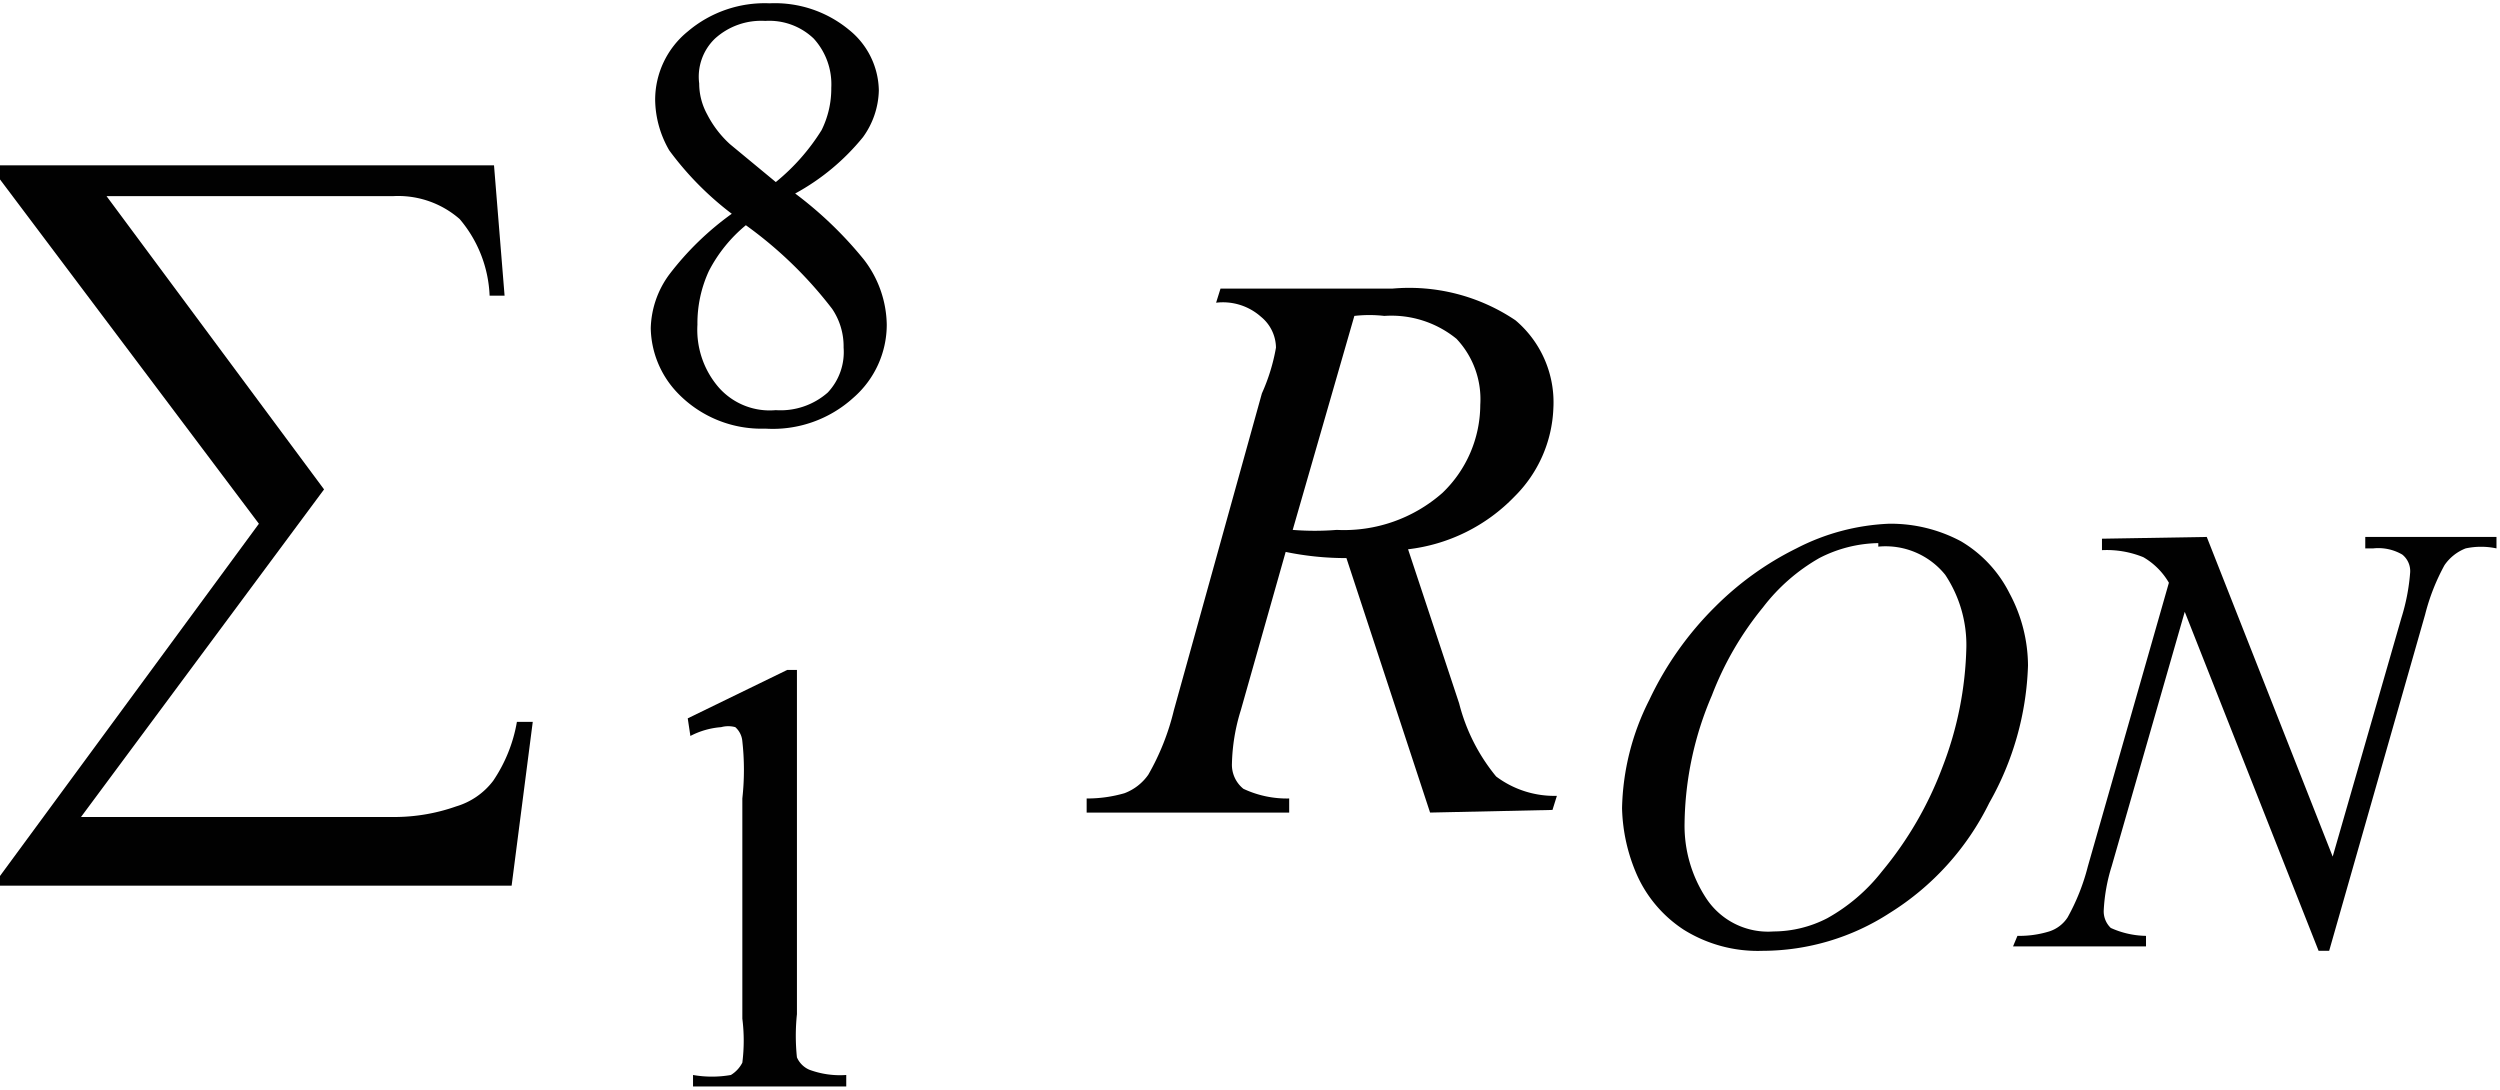 <svg id="bb95c827-0618-4565-ad09-19bcbabe116d" data-name="Layer 1" xmlns="http://www.w3.org/2000/svg" width="0.78in" height="0.34in" viewBox="0 0 28.39 12.3"><path d="M16.43,10.28l-.95-2.89a3.37,3.37,0,0,1-.69-.07l-.51,1.8a2.19,2.19,0,0,0-.1.6.35.35,0,0,0,.13.29,1.16,1.16,0,0,0,.52.11l0,.16h-2.3l0-.16a1.52,1.52,0,0,0,.43-.06.58.58,0,0,0,.27-.21,2.76,2.76,0,0,0,.29-.73l1-3.6A2.18,2.18,0,0,0,14.68,5a.46.46,0,0,0-.17-.35A.65.65,0,0,0,14,4.49l.05-.16H16a2.16,2.16,0,0,1,1.4.36,1.22,1.22,0,0,1,.43,1,1.49,1.49,0,0,1-.44,1,2,2,0,0,1-1.21.6l.58,1.75a2.13,2.13,0,0,0,.42.83,1.1,1.1,0,0,0,.69.22l-.05.16ZM14.87,7.07a3.13,3.13,0,0,0,.5,0,1.69,1.69,0,0,0,1.2-.42,1.39,1.39,0,0,0,.43-1,1,1,0,0,0-.27-.75,1.17,1.17,0,0,0-.82-.26,1.48,1.48,0,0,0-.34,0Z" transform="translate(-0.19 -1.09)" fill="#010101"/><path d="M21.64,7a1.69,1.69,0,0,1,.82.2,1.43,1.43,0,0,1,.55.59,1.75,1.75,0,0,1,.21.82,3.37,3.37,0,0,1-.44,1.56,3.06,3.06,0,0,1-1.13,1.25,2.66,2.66,0,0,1-1.44.43,1.59,1.59,0,0,1-.9-.24,1.45,1.45,0,0,1-.53-.62,2,2,0,0,1-.17-.76A2.84,2.84,0,0,1,18.92,9a3.72,3.72,0,0,1,.75-1.06,3.49,3.49,0,0,1,.92-.66A2.51,2.51,0,0,1,21.64,7Zm-.12.22a1.51,1.51,0,0,0-.67.17,2.14,2.14,0,0,0-.64.56,3.61,3.61,0,0,0-.58,1,3.79,3.79,0,0,0-.31,1.45,1.5,1.5,0,0,0,.25.86.84.84,0,0,0,.76.37,1.34,1.34,0,0,0,.61-.15,2.06,2.06,0,0,0,.62-.53,4.1,4.1,0,0,0,.69-1.19,4,4,0,0,0,.27-1.36,1.44,1.44,0,0,0-.24-.82A.87.87,0,0,0,21.52,7.26Z" transform="translate(-0.19 -1.09)" fill="#010101"/><path d="M25.25,7.15l1.43,3.63.78-2.71a2.29,2.29,0,0,0,.1-.52.24.24,0,0,0-.09-.2.54.54,0,0,0-.33-.07h-.09l0-.13h1.49l0,.13a.84.84,0,0,0-.35,0,.52.52,0,0,0-.24.19,2.37,2.37,0,0,0-.22.56l-1.09,3.82h-.12L25,8l-.83,2.89a2,2,0,0,0-.09.5.26.26,0,0,0,.08.2,1,1,0,0,0,.4.09l0,.12H23.05l.05-.12a1.15,1.15,0,0,0,.36-.05.39.39,0,0,0,.21-.16,2.41,2.41,0,0,0,.23-.58l.92-3.22a.8.8,0,0,0-.29-.29,1.1,1.1,0,0,0-.47-.08l0-.13Z" transform="translate(-0.19 -1.09)" fill="#010101"/><path d="M8.5,3.48a3.52,3.52,0,0,1-.71-.72,1.17,1.17,0,0,1-.16-.57A1,1,0,0,1,8,1.41a1.35,1.35,0,0,1,.93-.32,1.32,1.32,0,0,1,.9.3.9.9,0,0,1,.34.69.94.94,0,0,1-.18.53,2.58,2.58,0,0,1-.77.64A4.39,4.39,0,0,1,10,4a1.24,1.24,0,0,1,.26.74,1.1,1.1,0,0,1-.38.83,1.36,1.36,0,0,1-1,.35,1.32,1.32,0,0,1-1-.41,1.09,1.09,0,0,1-.3-.73,1.07,1.07,0,0,1,.21-.61A3.34,3.34,0,0,1,8.5,3.48Zm.16.13a1.66,1.66,0,0,0-.42.52,1.42,1.42,0,0,0-.13.61,1,1,0,0,0,.24.71A.77.77,0,0,0,9,5.71a.81.81,0,0,0,.59-.2A.67.67,0,0,0,9.77,5a.76.76,0,0,0-.13-.44A4.66,4.66,0,0,0,8.66,3.61ZM9,3.12a2.38,2.38,0,0,0,.52-.59,1.06,1.06,0,0,0,.11-.48.77.77,0,0,0-.2-.56.73.73,0,0,0-.55-.2.78.78,0,0,0-.57.2A.6.6,0,0,0,8.13,2a.73.73,0,0,0,.09.35,1.19,1.19,0,0,0,.26.34Z" transform="translate(-0.19 -1.09)" fill="#010101"/><path d="M8,9.21l1.13-.55h.11v3.91a2.34,2.34,0,0,0,0,.49.27.27,0,0,0,.14.14,1,1,0,0,0,.42.06v.13H8.06v-.13a1.25,1.25,0,0,0,.43,0,.35.35,0,0,0,.13-.14,2,2,0,0,0,0-.5v-2.5a2.94,2.94,0,0,0,0-.65.24.24,0,0,0-.08-.16.3.3,0,0,0-.16,0,.9.9,0,0,0-.35.1Z" transform="translate(-0.19 -1.09)" fill="#010101"/><path d="M6,11.11H.19V11L3.13,7,.19,3.09V2.93H5.8l.12,1.48H5.75a1.43,1.43,0,0,0-.34-.87,1.06,1.06,0,0,0-.76-.26H1.4L3.87,6.61,1.11,10.33H4.7a2.11,2.11,0,0,0,.67-.12.82.82,0,0,0,.42-.29,1.71,1.71,0,0,0,.27-.67l.18,0Z" transform="translate(-0.19 -1.09)" fill="#010101"/></svg>
